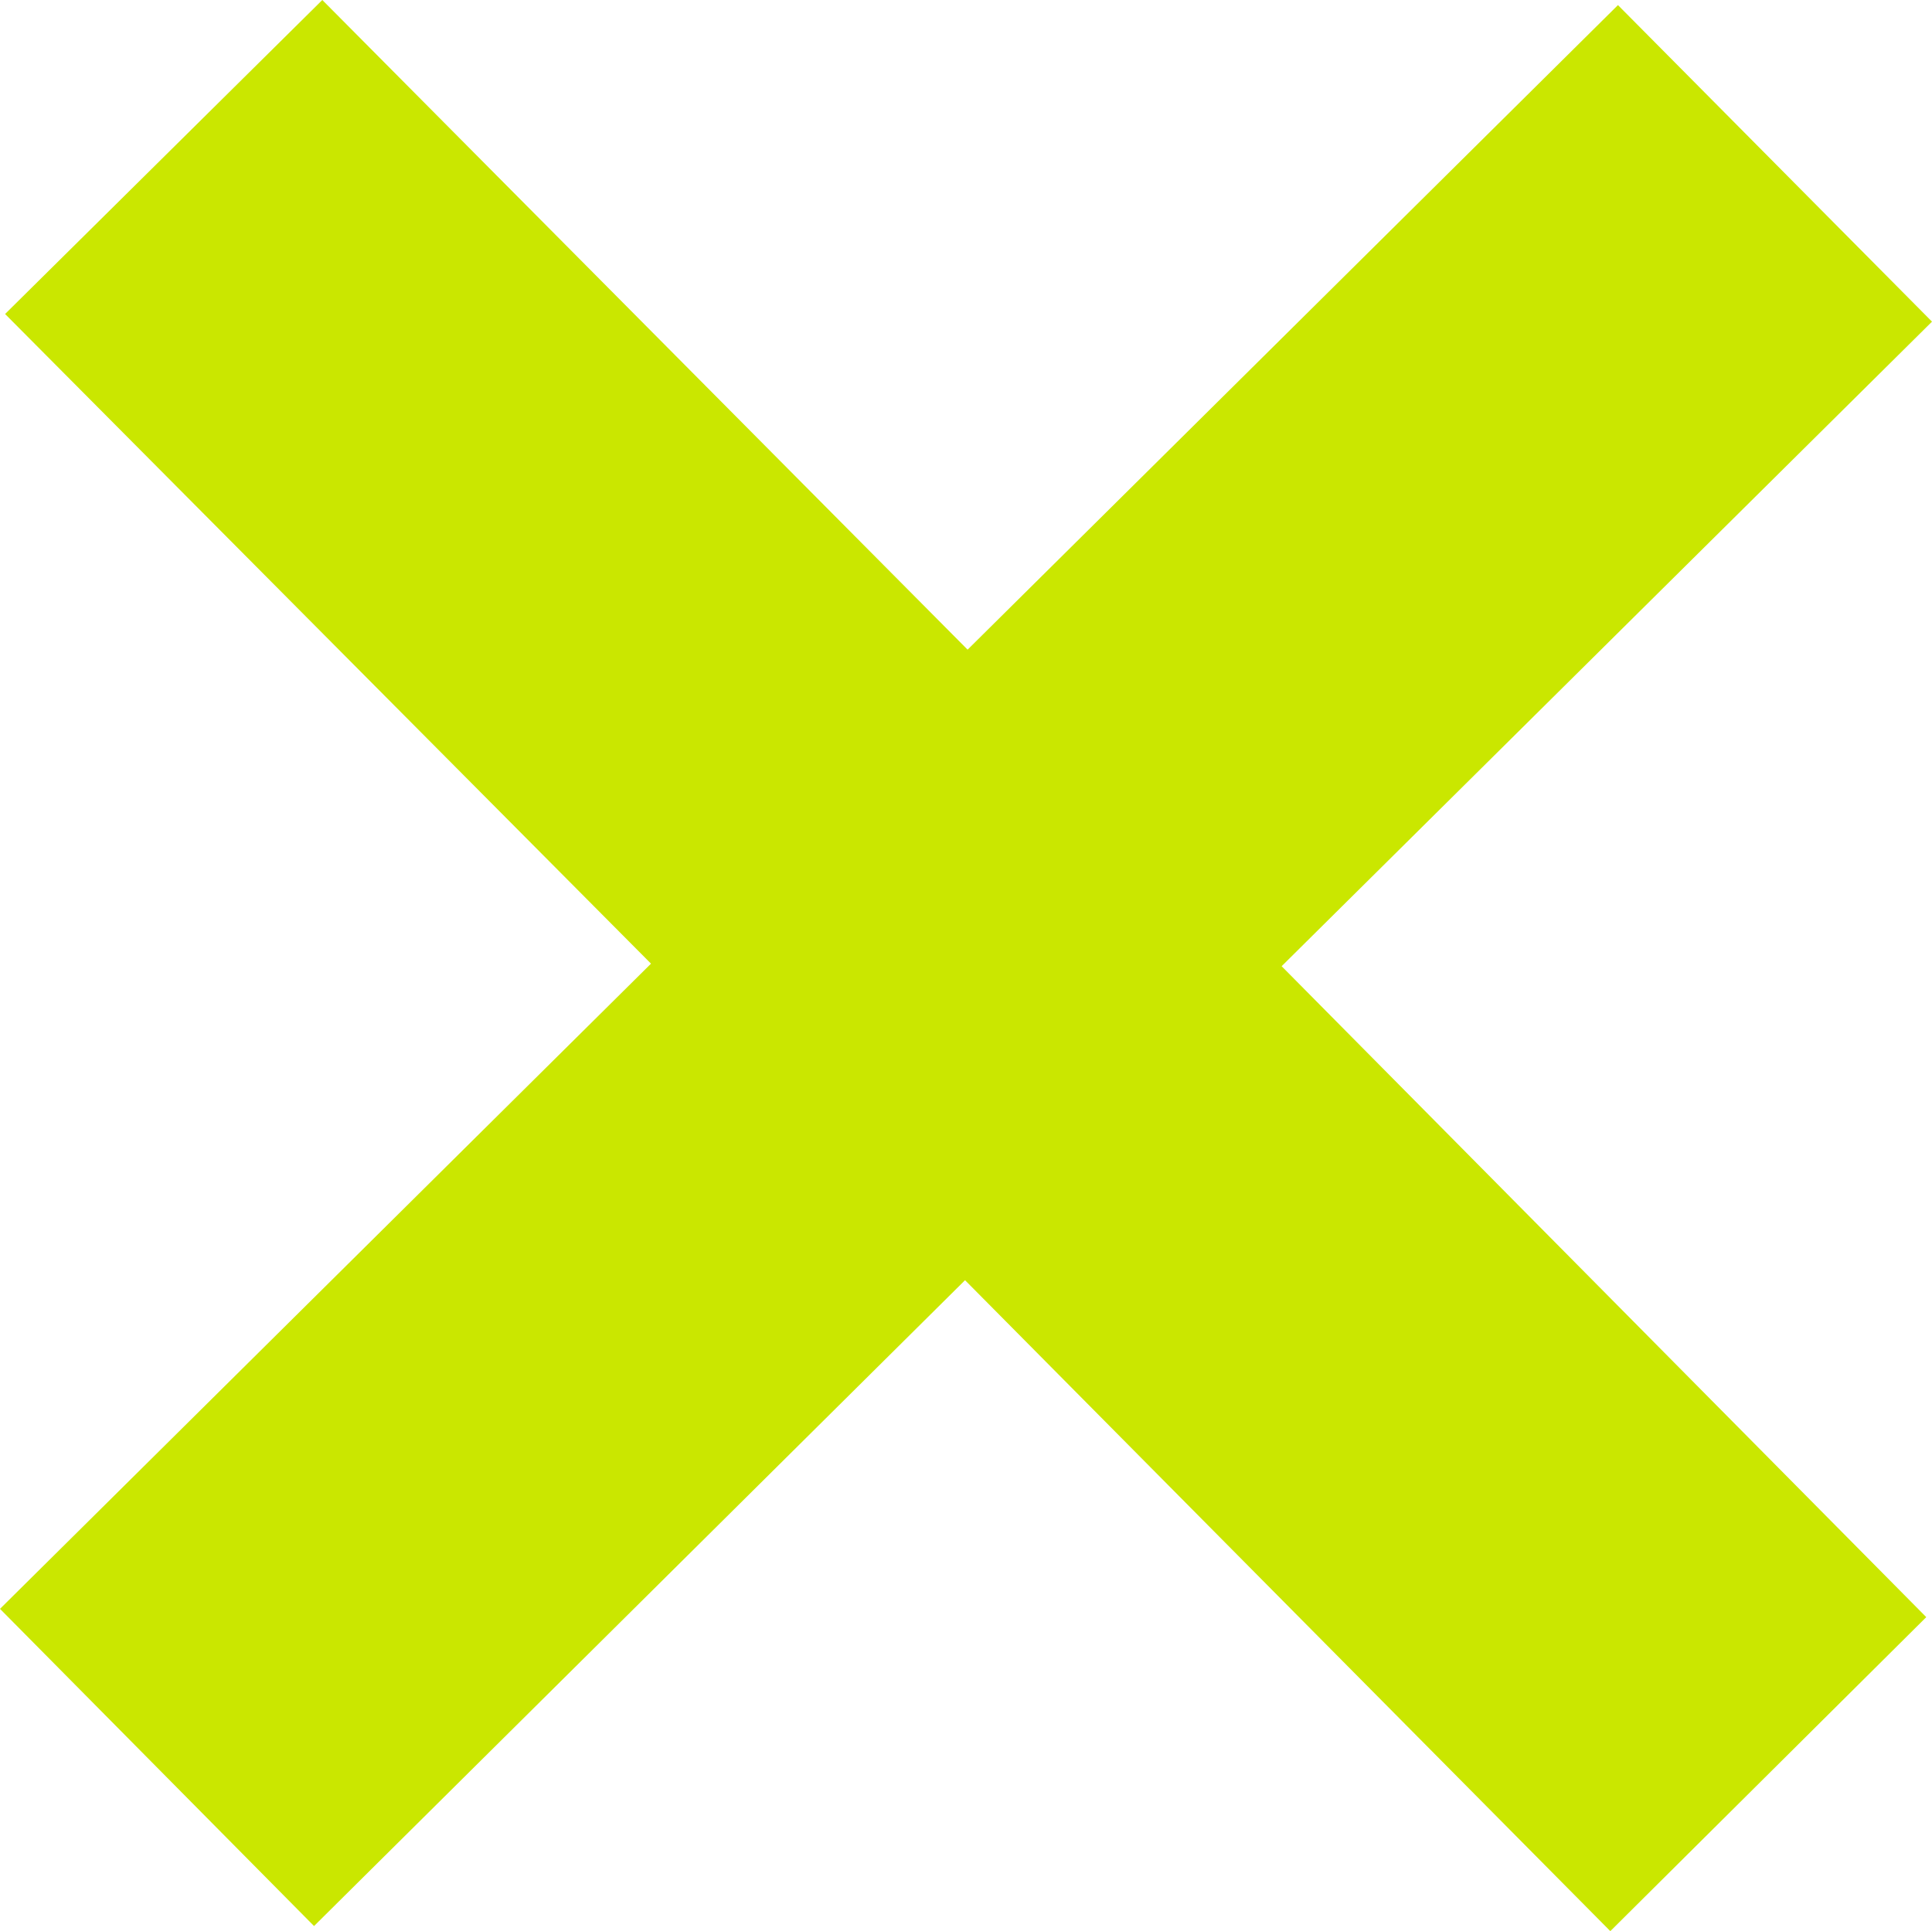 <?xml version="1.0" encoding="UTF-8"?>
<svg data-bbox="0 0 30.33 30.32" viewBox="0 0 30.33 30.32" xmlns="http://www.w3.org/2000/svg" data-type="color">
    <g>
        <path fill="#cae700" d="m25.28 30.32 4.96-4.93-10.12-10.22L30.33 5.05 25.4.08 15.19 10.2 5.06 0 .08 4.93l10.14 10.2L0 25.26l4.93 4.98L15.15 20.1z" data-color="1"/>
    </g>
</svg>
